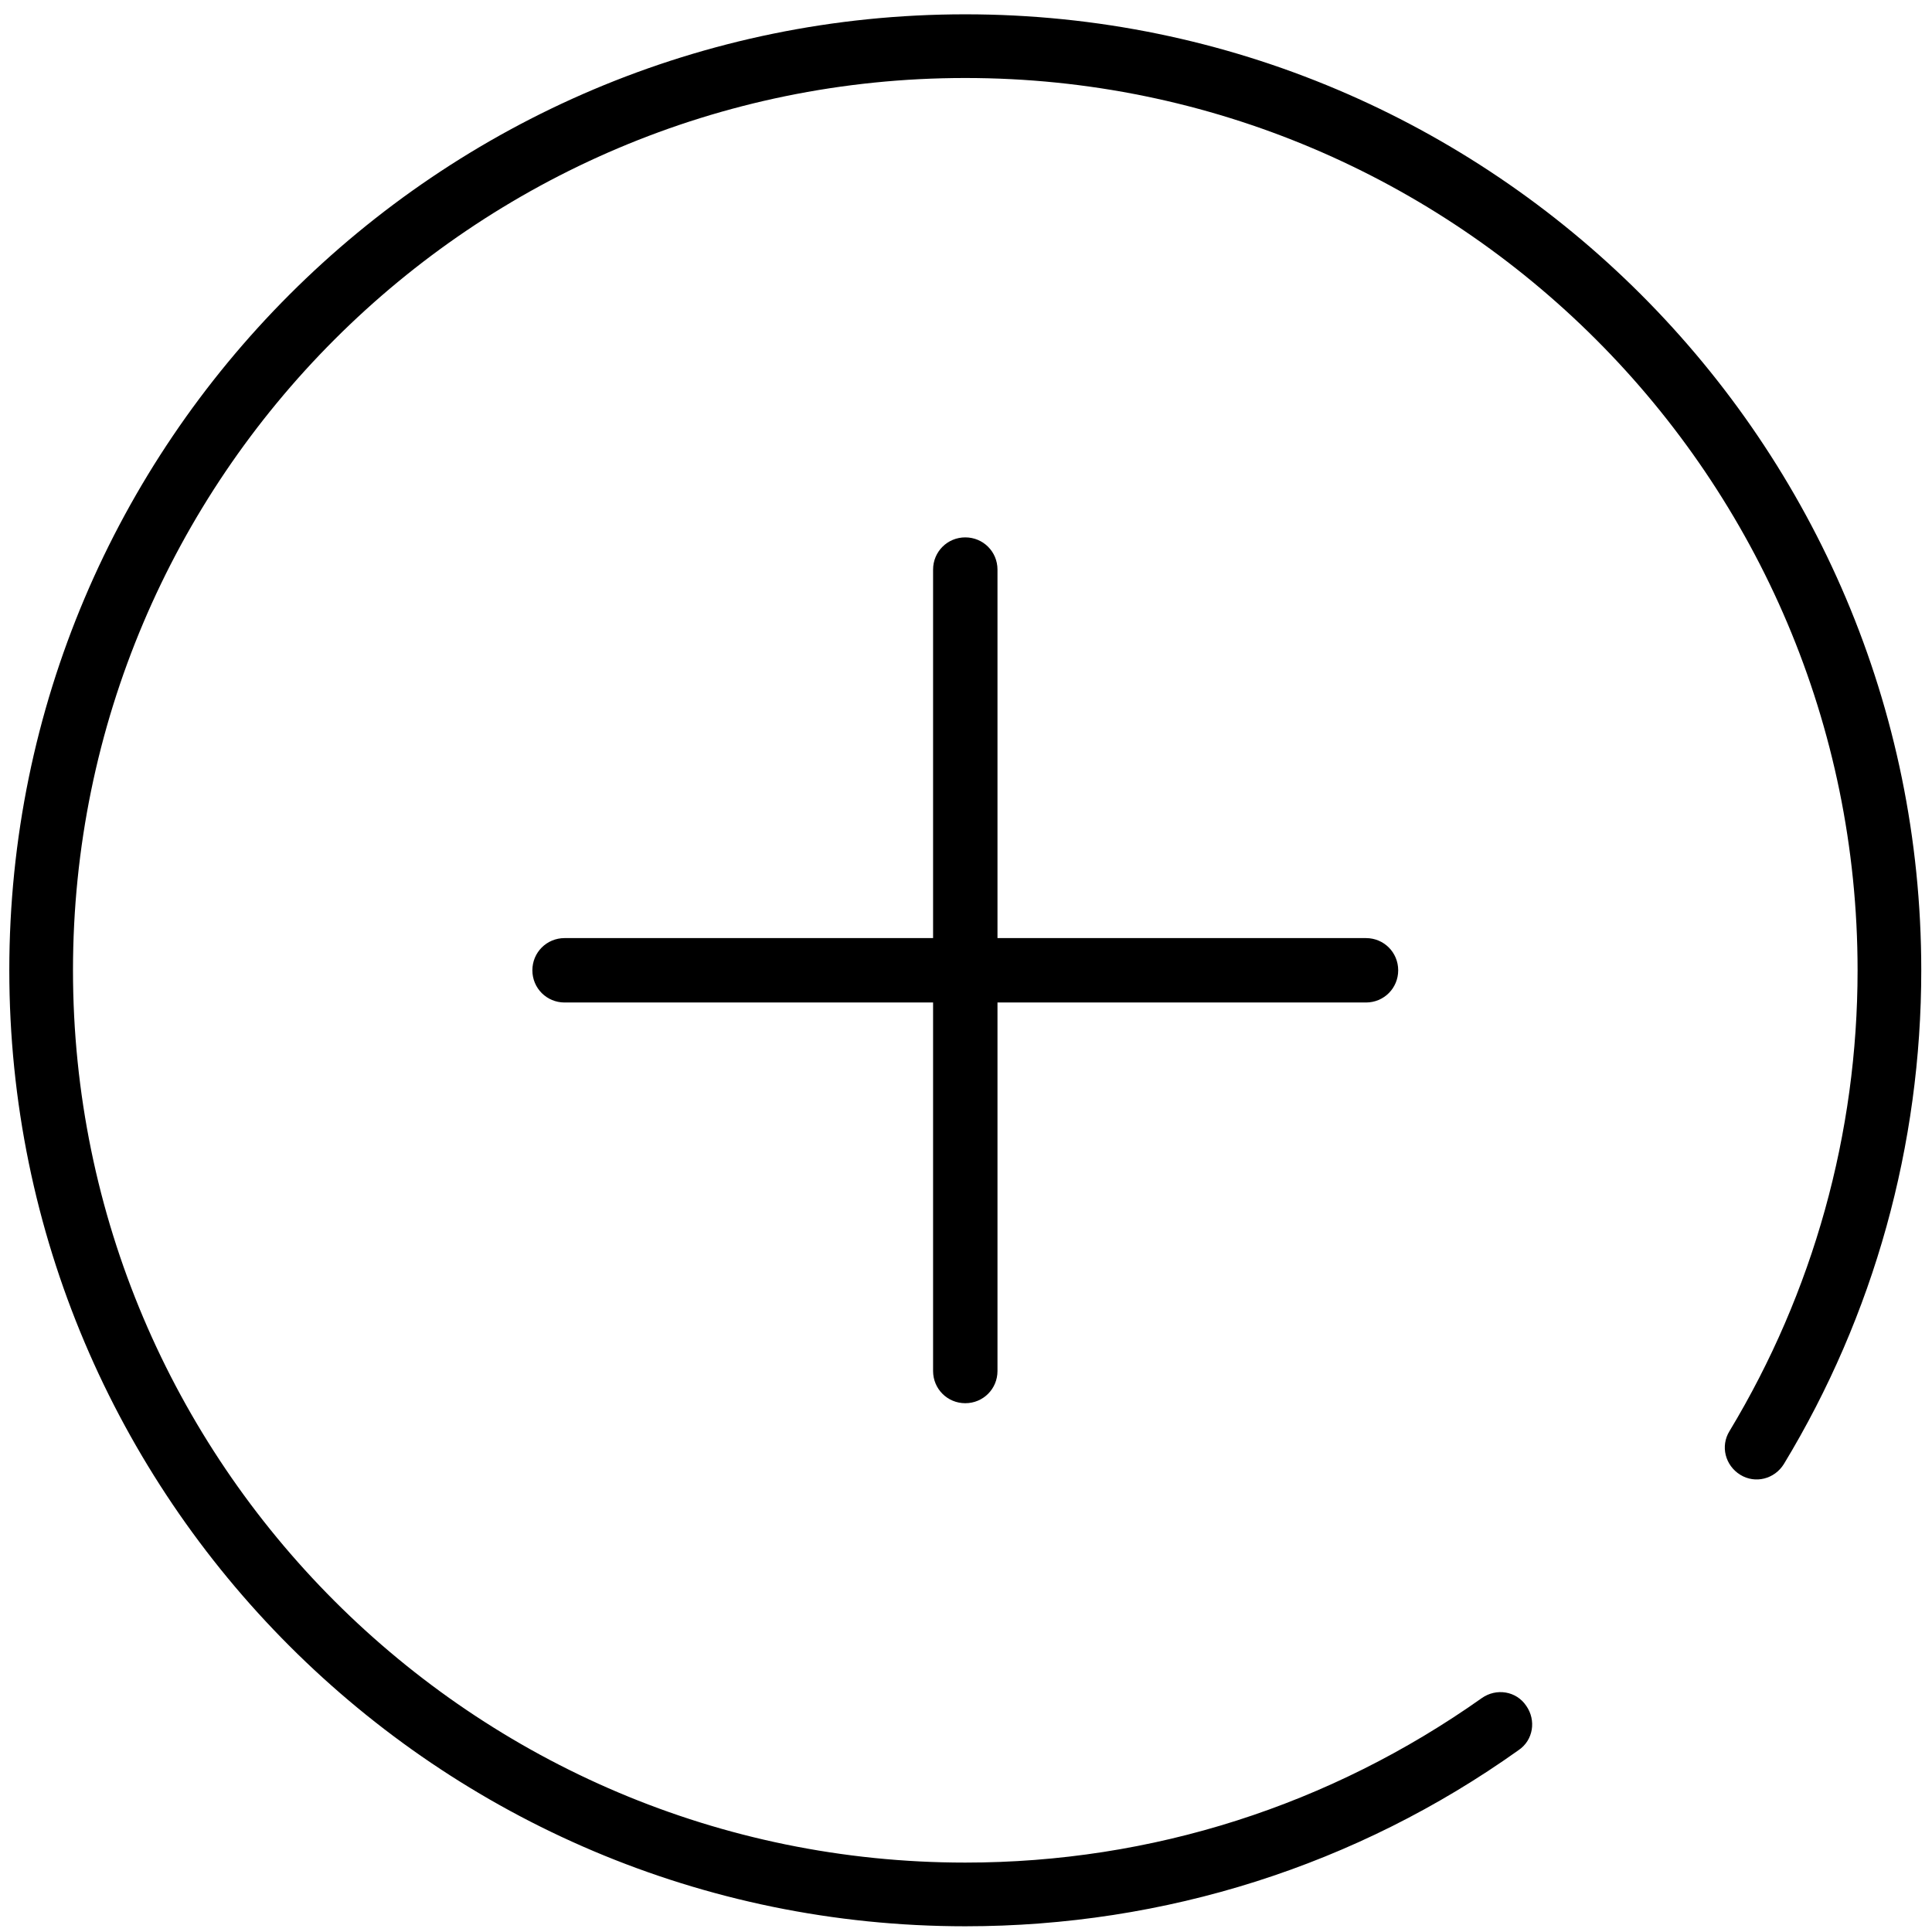 <?xml version="1.0" encoding="utf-8"?>
<!-- Generator: Adobe Illustrator 23.0.2, SVG Export Plug-In . SVG Version: 6.00 Build 0)  -->
<svg version="1.1" id="Camada_1" xmlns="http://www.w3.org/2000/svg" xmlns:xlink="http://www.w3.org/1999/xlink" x="0px" y="0px"
	 viewBox="0 0 270 270" style="enable-background:new 0 0 270 270;" xml:space="preserve">
<style type="text/css">
	.st0{fill:none;stroke:#000000;stroke-width:9;stroke-linecap:round;stroke-linejoin:round;stroke-miterlimit:10;}
	.st1{fill:none;stroke:#000000;stroke-width:6;stroke-linecap:round;stroke-linejoin:round;stroke-miterlimit:10;}
</style>
<g>
	<g>
		<path d="M190.9,131.1h-51.5V79.6c0-2.5-2-4.5-4.5-4.5s-4.5,2-4.5,4.5v51.5H78.9c-2.5,0-4.5,2-4.5,4.5s2,4.5,4.5,4.5h51.5v51.5
			c0,2.5,2,4.5,4.5,4.5s4.5-2,4.5-4.5v-51.5h51.5c2.5,0,4.5-2,4.5-4.5S193.4,131.1,190.9,131.1z"/>
	</g>
	<g>
		<g>
			<path d="M134.9,269.2c-73.7,0-133.6-59.9-133.6-133.6S61.2,2,134.9,2s133.6,59.9,133.6,133.6c0,24.4-6.6,48.2-19.2,69
				c-1.3,2.1-4,2.8-6.1,1.5c-2.1-1.3-2.8-4-1.5-6.1c11.7-19.4,17.9-41.6,17.9-64.4c0-68.8-55.9-124.7-124.7-124.7
				S10.2,66.8,10.2,135.6s55.9,124.7,124.7,124.7c26.1,0,51-8,72.2-23c2-1.4,4.8-1,6.2,1.1c1.4,2,1,4.8-1.1,6.2
				C189.6,260.7,162.8,269.2,134.9,269.2z"/>
		</g>
	</g>
</g>
</svg>
